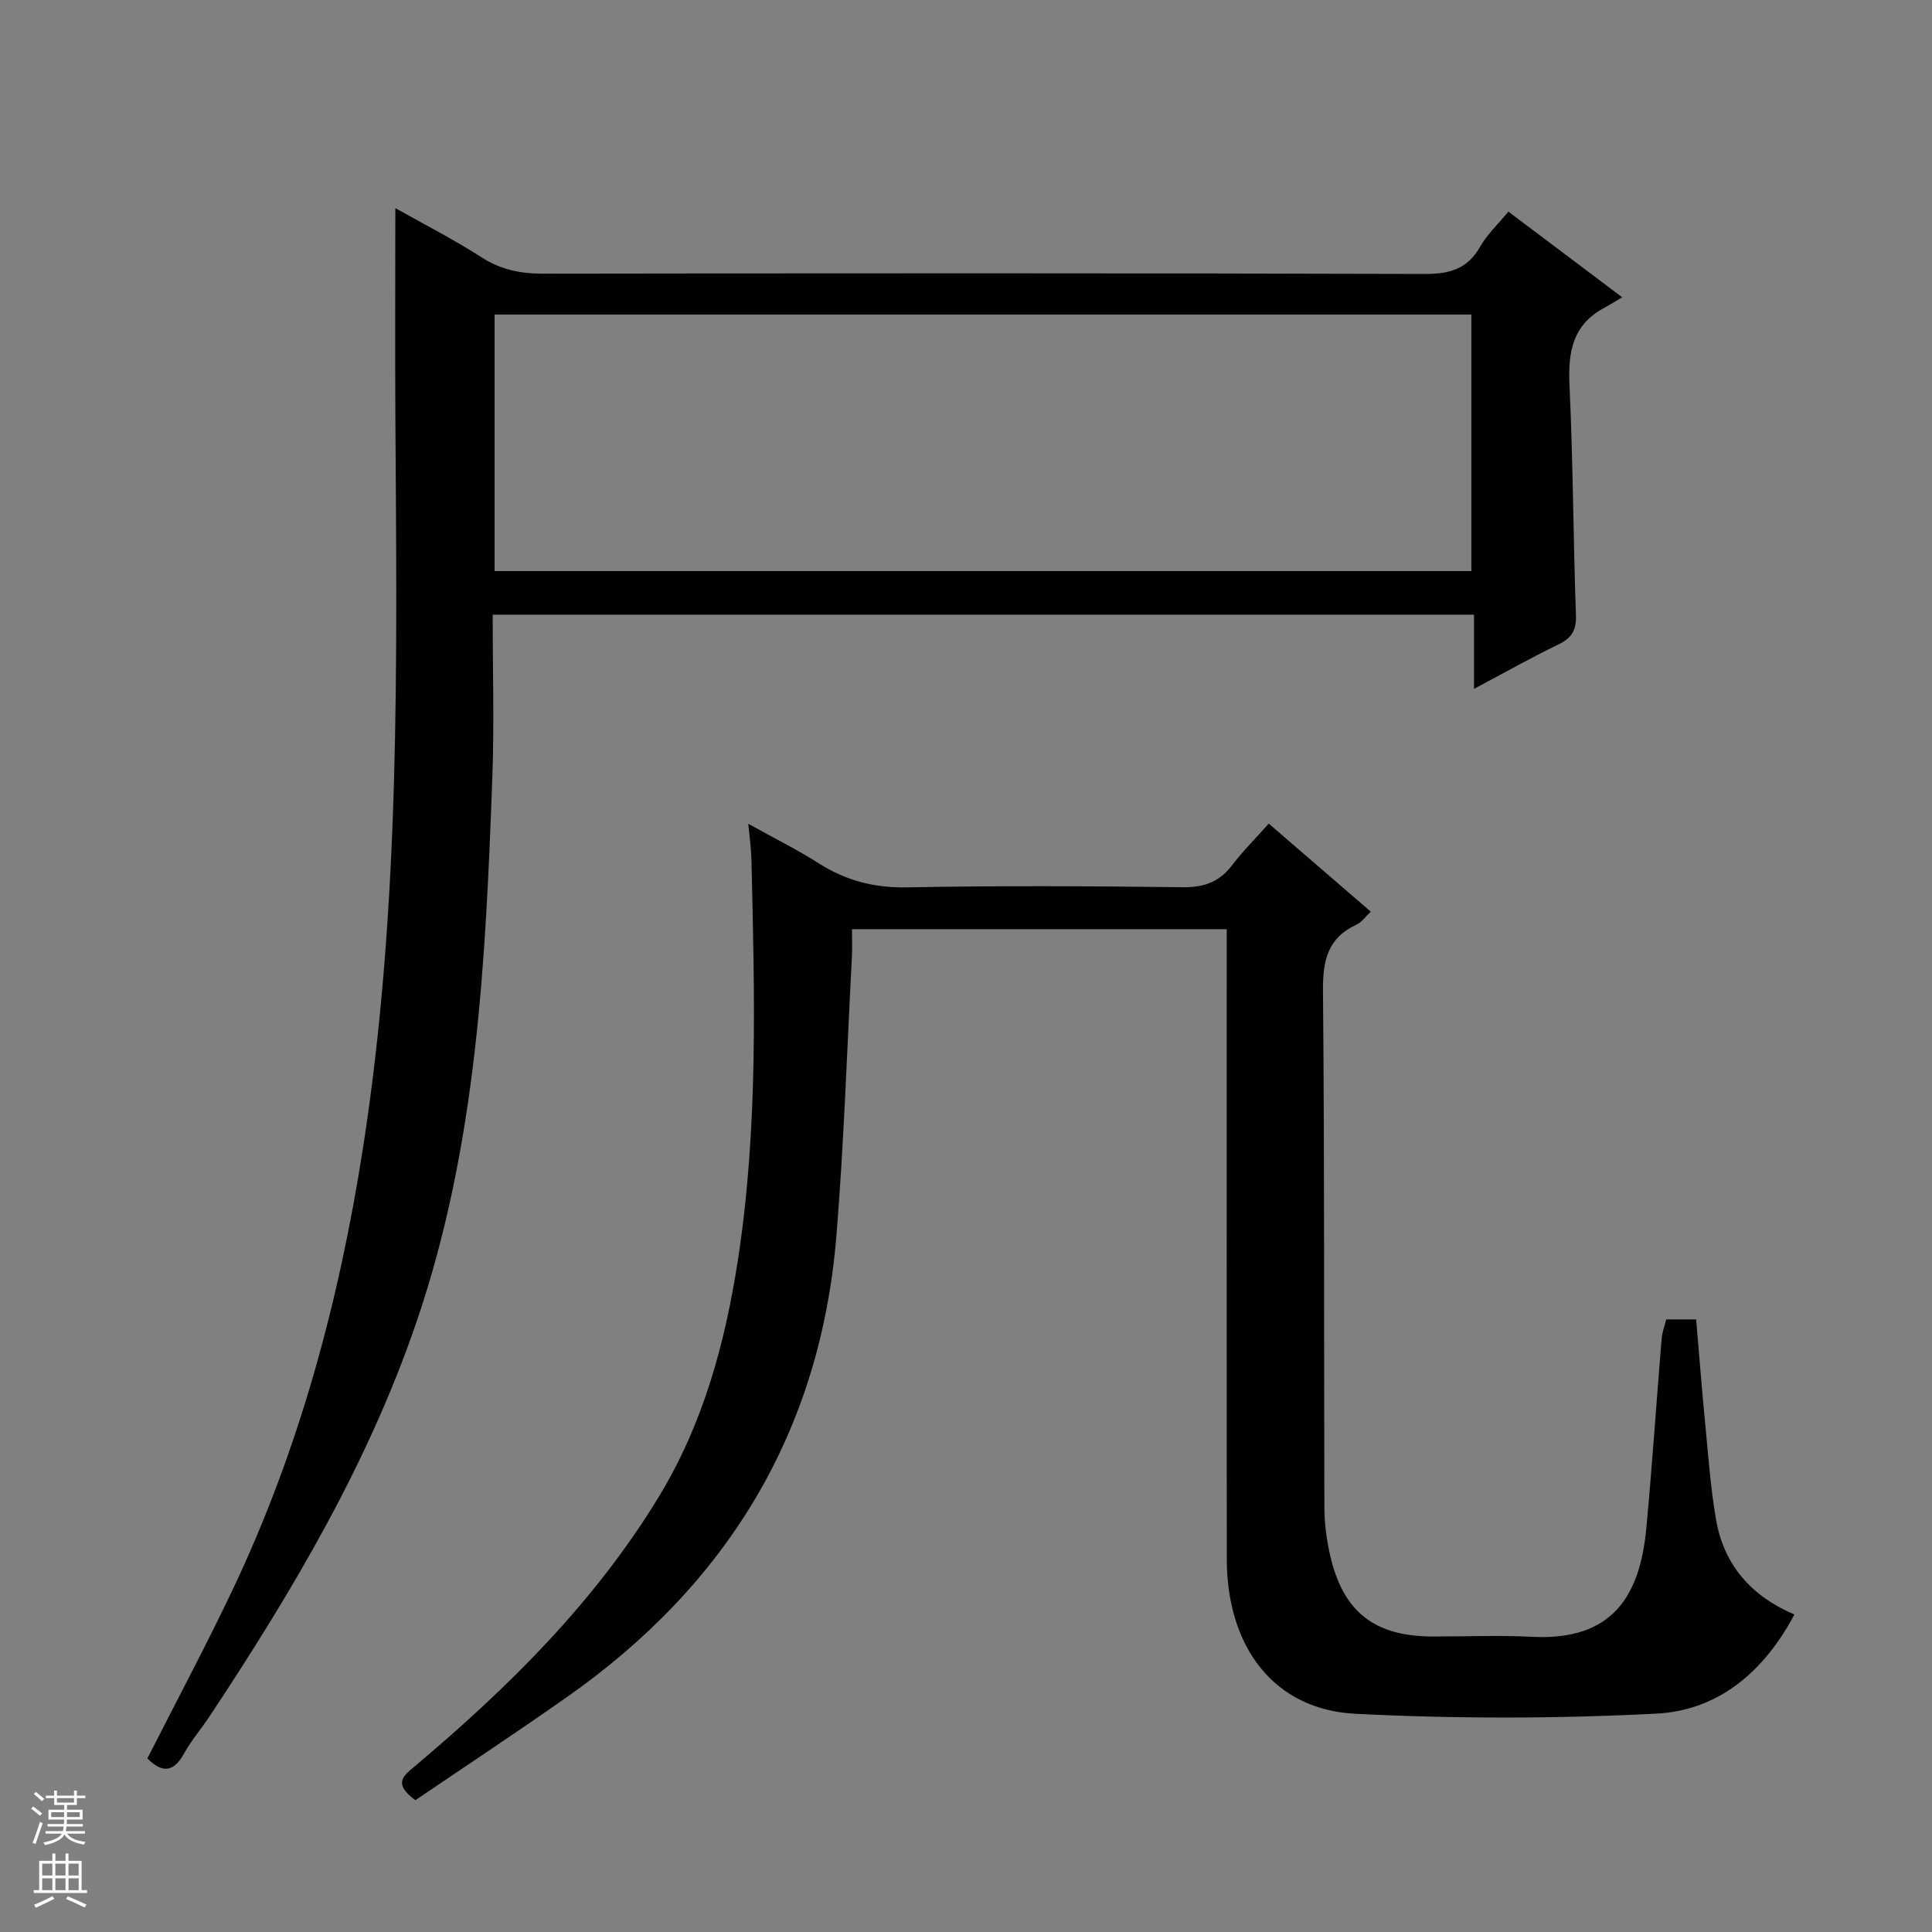 <svg enable-background="new 0 0 400 400" viewBox="0 0 400 400" xmlns="http://www.w3.org/2000/svg"><rect x="0" y="0" width="400" height="400" fill="#808080" stroke="none"/><path d="m30.51 364.07c5.99-11.81 12.17-23.37 17.78-35.2 13.68-28.89 21.88-59.34 26.82-90.92 7.87-50.27 7.06-100.83 6.75-151.41-.09-14.3-.01-28.6-.01-43.45 5.73 3.23 11.99 6.42 17.87 10.2 4 2.57 8.06 3.37 12.7 3.37 60.82-.09 121.65-.13 182.47.06 5.16.02 8.9-.96 11.55-5.64 1.45-2.56 3.71-4.65 5.86-7.26 7.54 5.67 14.91 11.22 23.56 17.73-1.66.98-2.76 1.67-3.91 2.3-6.46 3.54-7.32 9.21-7 16 .75 15.79.76 31.61 1.33 47.41.12 3.18-.82 4.81-3.61 6.16-5.66 2.73-11.14 5.83-17.49 9.2 0-5.47 0-10.3 0-15.36-67.9 0-135.14 0-203.18 0 0 11.29.34 22.41-.06 33.5-1.39 38.22-3.18 76.37-15.76 113.09-10.06 29.38-25.72 55.72-42.73 81.41-1.74 2.63-3.84 5.06-5.36 7.81-2.26 4.11-4.69 3.88-7.58 1zm71.89-298.94v53.11h202.23c0-17.88 0-35.44 0-53.11-67.47 0-134.57 0-202.23 0z" fill="#010100"/><path d="m86 372.71c-4.79-3.5-2.38-5.12-.03-7.1 19.3-16.26 37.12-33.86 50.38-55.64 9.26-15.21 13.79-31.92 16.45-49.26 4.22-27.46 3.42-55.1 2.78-82.72-.05-2.14-.36-4.27-.65-7.43 5.3 2.95 10.1 5.33 14.6 8.19 5.65 3.6 11.53 5.1 18.32 4.97 18.99-.37 37.99-.26 56.98-.03 4.38.05 7.59-1.03 10.24-4.53 2.2-2.9 4.81-5.49 7.61-8.64 7.02 6.06 13.9 11.99 21.13 18.23-1.12 1.04-1.89 2.2-2.97 2.69-6.02 2.78-6.99 7.5-6.93 13.74.33 35.66.18 71.31.29 106.97.01 3.3.46 6.65 1.19 9.87 2.68 11.73 9.19 16.78 21.25 16.8 6.83.01 13.68-.29 20.49.06 16.92.88 22.43-8.66 23.73-22.55 1.22-13.07 2.09-26.16 3.17-39.24.11-1.28.6-2.53.95-3.92h6.19c.62 7.25 1.18 14.47 1.88 21.67.64 6.61 1.11 13.26 2.24 19.79 1.62 9.38 7.3 15.84 16.22 19.64-6.33 11.9-15.75 19.87-28.61 20.52-20.72 1.06-41.57 1.08-62.29.03-16.81-.85-26.61-13.75-26.62-32.1-.03-41.32-.01-82.65-.01-123.97 0-1.99 0-3.98 0-6.37-25.75 0-51.3 0-77.59 0 0 1.84.09 3.78-.01 5.71-1.02 19.25-1.64 38.54-3.21 57.75-3.32 40.73-22.69 72.33-55.95 95.63-10.32 7.25-20.86 14.21-31.22 21.24z" fill="#010100"/><g fill="#fafafc"><path d="m6.45 374.46.42-.45c.65.47 1.27.95 1.85 1.44l-.45.49c-.66-.56-1.26-1.06-1.83-1.48m.93 7.33-.63-.26c.55-1.36 1.05-2.8 1.52-4.33.19.1.38.19.59.27-.46 1.29-.95 2.73-1.48 4.32m-.38-10.38.44-.42c.43.34 1.01.82 1.74 1.44l-.49.49c-.53-.51-1.09-1.01-1.69-1.51m2.5.35h1.72v-1.04h.59v1.04h3.52v-1.04h.59v1.04h1.75v.53h-1.75v1.42h-2.03v.97h3.22v2.03h-3.24c0 .35-.01.66-.03.93h3.32v.53h-3.37c-.03.27-.08.58-.15.94h3.96v.53h-3.71c.67.92 1.93 1.48 3.79 1.68-.13.24-.23.44-.29.59-2.13-.38-3.48-1.08-4.04-2.12-.43.97-1.77 1.72-4.03 2.23-.09-.19-.2-.37-.33-.55 2.1-.42 3.37-1.03 3.81-1.83h-3.36v-.53h3.58c.08-.29.13-.61.16-.94h-3.33v-.53h3.39c.02-.27.04-.58.04-.93h-3.23v-2.03h3.25v-.97h-2.07v-1.42h-1.73zm1.12 3.44v1h2.65c.01-.3.02-.44.01-.4v-.25-.35zm1.19-2h3.52v-.91h-3.52zm4.71 2h-2.63v.59c0 .15-.01.28-.01.4h2.64z"/><path d="m13.55 383.74h.63v1.52h2.72v6.07h1.13v.6h-11.05v-.6h1.13v-6.07h2.73v-1.52h.63v1.52h2.1v-1.52zm-2.68 8.83.38.56c-1.24.63-2.53 1.25-3.85 1.85-.1-.21-.21-.42-.34-.63 1.36-.55 2.63-1.15 3.81-1.78m-2.13-4.27h2.1v-2.45h-2.1zm0 3.04h2.1v-2.46h-2.1zm2.72-3.04h2.1v-2.45h-2.1zm0 3.04h2.1v-2.46h-2.1zm6.07 3.6c-1.41-.71-2.7-1.3-3.86-1.78l.35-.56c1.45.62 2.75 1.19 3.88 1.72zm-1.25-9.09h-2.1v2.45h2.1zm-2.09 5.49h2.1v-2.46h-2.1z"/></g></svg>
